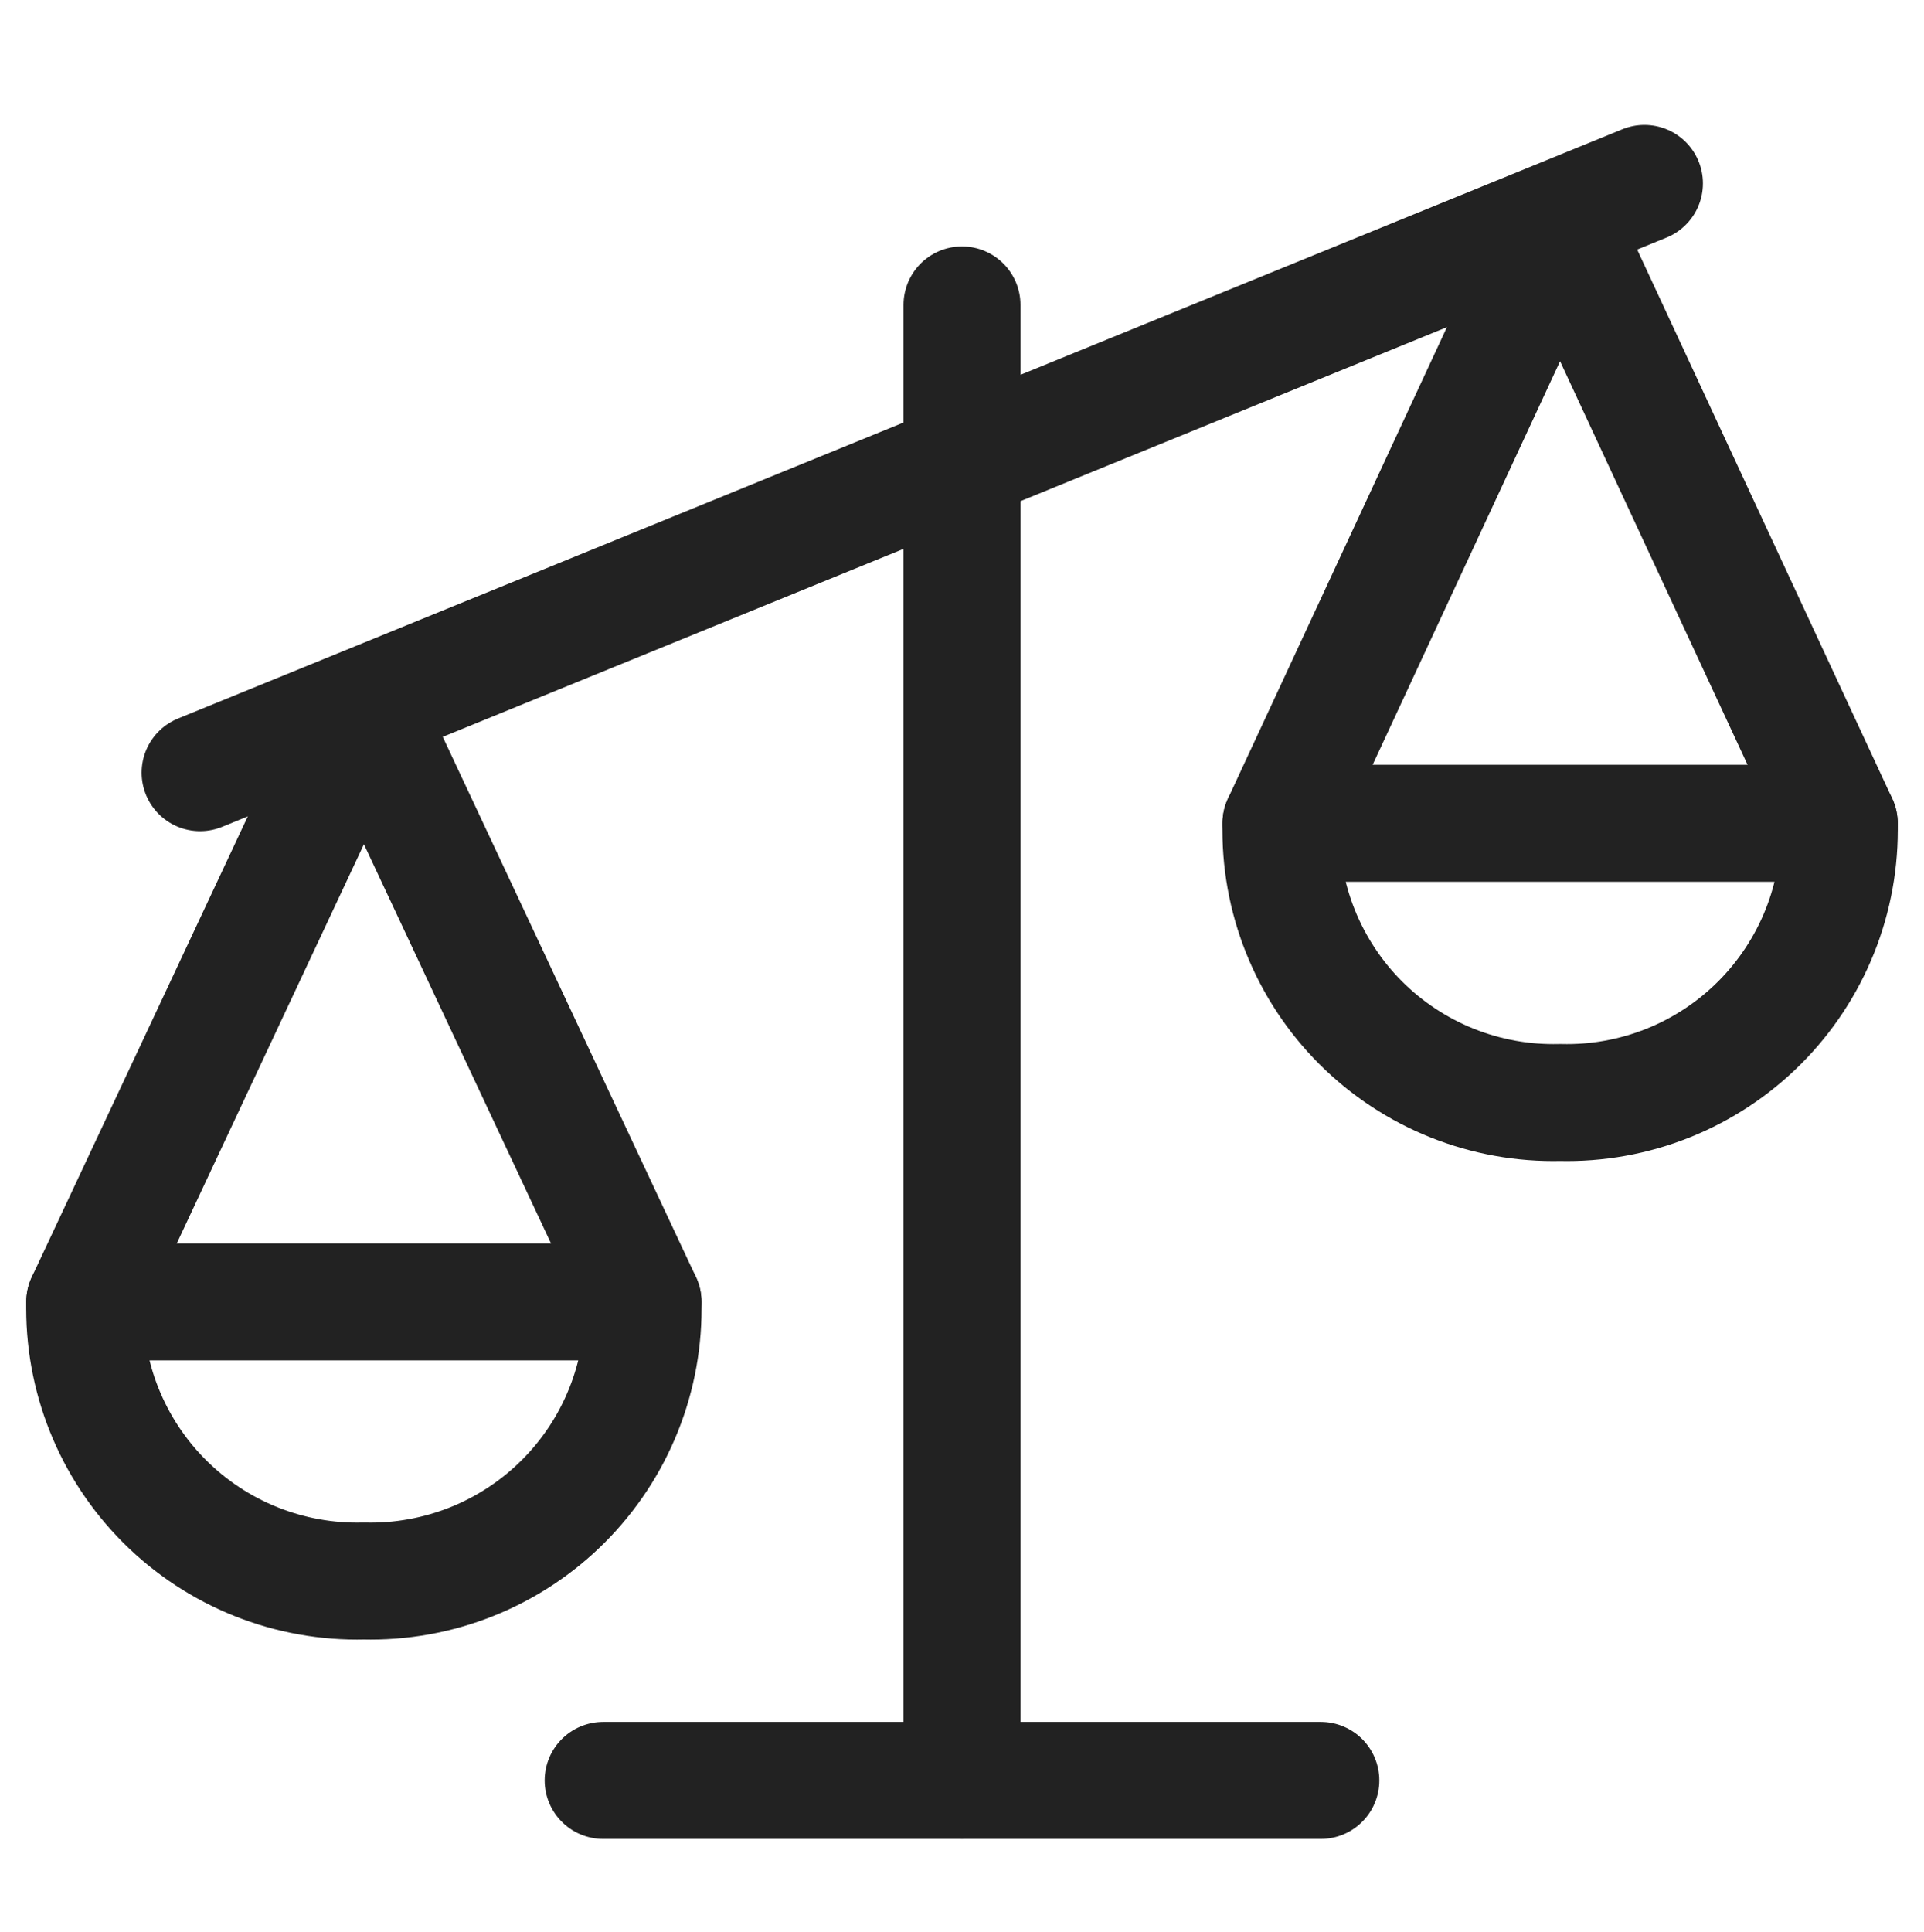 <svg width="512" height="514" viewBox="0 0 512 514" fill="none" xmlns="http://www.w3.org/2000/svg">
<g clip-path="url(#clip0_5135_213)" filter="url(#filter0_d_5135_213)">
<g clip-path="url(#clip1_5135_213)">
<path d="M256 79.13V471.72" stroke="#222222" stroke-width="31.125" stroke-linecap="round" stroke-linejoin="round"/>
<path d="M22.562 344.398L96.847 185.972L171.112 344.398" stroke="#222222" stroke-width="31.125" stroke-linecap="round" stroke-linejoin="round"/>
<path d="M96.847 418.663C106.666 418.905 116.431 417.149 125.551 413.503C134.67 409.856 142.954 404.395 149.899 397.45C156.844 390.505 162.305 382.221 165.952 373.102C169.598 363.982 171.354 354.217 171.112 344.398H22.562C22.32 354.219 24.077 363.986 27.724 373.107C31.372 382.228 36.836 390.512 43.783 397.457C50.73 404.403 59.016 409.864 68.138 413.509C77.26 417.154 87.027 418.907 96.847 418.663Z" stroke="#222222" stroke-width="31.125" stroke-linecap="round" stroke-linejoin="round"/>
<path d="M489.437 217.056L415.152 57.177L340.888 217.056" stroke="#222222" stroke-width="31.125" stroke-linecap="round" stroke-linejoin="round"/>
<path d="M415.152 291.341C405.332 291.583 395.565 289.827 386.444 286.179C377.323 282.531 369.039 277.068 362.093 270.121C355.148 263.173 349.687 254.887 346.042 245.765C342.397 236.644 340.643 226.876 340.888 217.056H489.437C489.682 226.878 487.928 236.647 484.282 245.77C480.635 254.894 475.173 263.181 468.225 270.128C461.278 277.076 452.991 282.539 443.867 286.185C434.744 289.831 424.975 291.586 415.152 291.341Z" stroke="#222222" stroke-width="31.125" stroke-linecap="round" stroke-linejoin="round"/>
<path d="M53.252 203.589L437.604 46.802" stroke="#222222" stroke-width="31.125" stroke-linecap="round" stroke-linejoin="round"/>
<path d="M160.508 471.72H245.397H351.491H202.942" stroke="#222222" stroke-width="31.125" stroke-linecap="round" stroke-linejoin="round"/>
</g>
</g>
<defs>
<filter id="filter0_d_5135_213" x="-4" y="0" width="520" height="520" filterUnits="userSpaceOnUse" color-interpolation-filters="sRGB">
<feFlood flood-opacity="0" result="BackgroundImageFix"/>
<feColorMatrix in="SourceAlpha" type="matrix" values="0 0 0 0 0 0 0 0 0 0 0 0 0 0 0 0 0 0 127 0" result="hardAlpha"/>
<feOffset dy="2"/>
<feGaussianBlur stdDeviation="2"/>
<feComposite in2="hardAlpha" operator="out"/>
<feColorMatrix type="matrix" values="0 0 0 0 0.098 0 0 0 0 0.129 0 0 0 0 0.239 0 0 0 0.08 0"/>
<feBlend mode="normal" in2="BackgroundImageFix" result="effect1_dropShadow_5135_213"/>
<feBlend mode="normal" in="SourceGraphic" in2="effect1_dropShadow_5135_213" result="shape"/>
</filter>
<clipPath id="clip0_5135_213">
<rect width="512" height="512" fill="white" transform="translate(0 2)"/>
</clipPath>
<clipPath id="clip1_5135_213">
<rect width="498" height="498" fill="white" transform="translate(7 -10.717)"/>
</clipPath>
</defs>
</svg>
